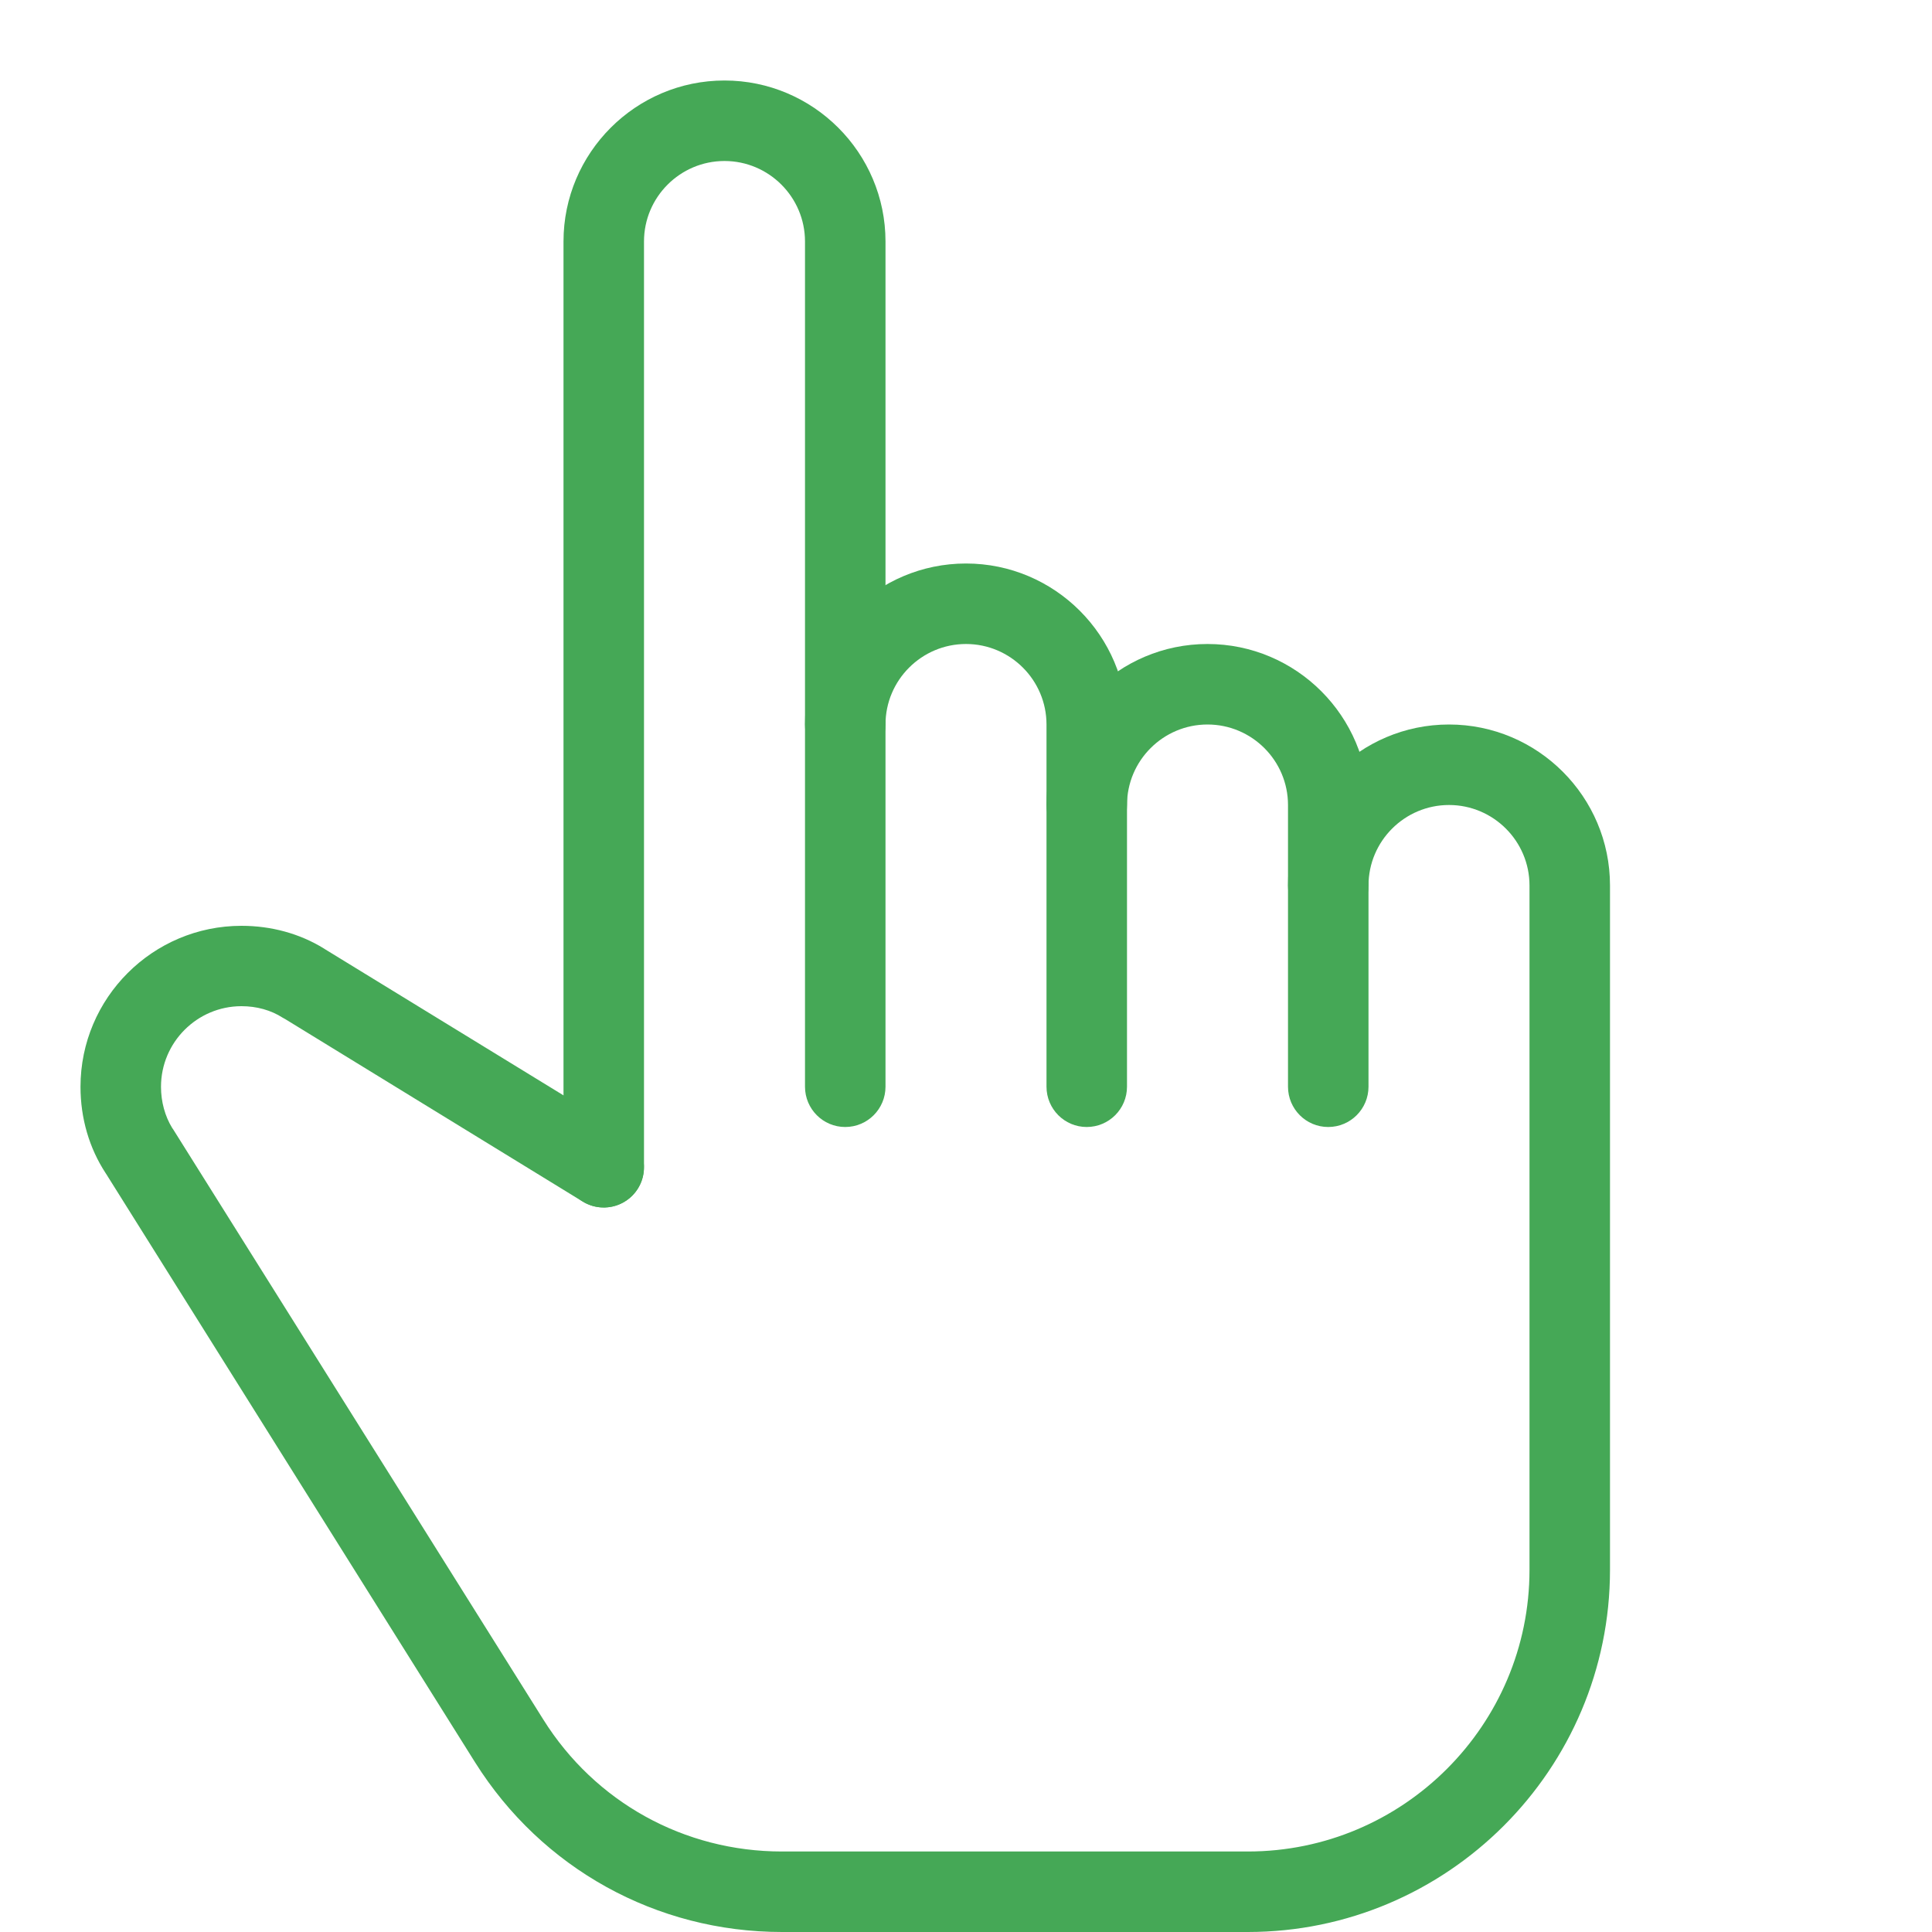 <svg width="15" height="15" viewBox="0 0 15 15" fill="none" xmlns="http://www.w3.org/2000/svg">
<path d="M4.688 9.375C4.515 9.375 4.375 9.235 4.375 9.062V1.875C4.375 1.186 4.936 0.625 5.625 0.625C6.314 0.625 6.875 1.186 6.875 1.875V8.437C6.875 8.61 6.735 8.75 6.562 8.75C6.39 8.75 6.25 8.61 6.25 8.437V1.875C6.25 1.53 5.969 1.25 5.625 1.25C5.281 1.25 5 1.53 5 1.875V9.062C5 9.235 4.86 9.375 4.688 9.375Z" fill="#45A856"/>
<path d="M8.437 8.75C8.265 8.75 8.125 8.61 8.125 8.437V5.625C8.125 5.28 7.844 5 7.5 5C7.156 5 6.875 5.28 6.875 5.625C6.875 5.797 6.735 5.937 6.562 5.937C6.39 5.937 6.25 5.797 6.25 5.625C6.25 4.936 6.811 4.375 7.5 4.375C8.189 4.375 8.75 4.936 8.75 5.625V8.437C8.75 8.61 8.61 8.75 8.437 8.75Z" fill="#45A856"/>
<path d="M10.312 8.75C10.14 8.75 10 8.61 10 8.437V6.25C10 5.905 9.719 5.625 9.375 5.625C9.031 5.625 8.75 5.905 8.75 6.25C8.75 6.422 8.61 6.562 8.438 6.562C8.265 6.562 8.125 6.422 8.125 6.25C8.125 5.561 8.686 5 9.375 5C10.064 5 10.625 5.561 10.625 6.25V8.437C10.625 8.61 10.485 8.75 10.312 8.75Z" fill="#45A856"/>
<path d="M9.688 15H6.071C5.096 15 4.206 14.507 3.688 13.682L0.824 9.114C0.823 9.112 0.821 9.11 0.82 9.108C0.693 8.914 0.625 8.682 0.625 8.438C0.625 7.748 1.186 7.188 1.875 7.188C2.105 7.188 2.326 7.248 2.513 7.363C2.518 7.366 2.523 7.369 2.527 7.372L4.851 8.796C4.997 8.886 5.044 9.079 4.954 9.226C4.864 9.373 4.67 9.419 4.524 9.329L2.214 7.912C2.208 7.909 2.201 7.905 2.194 7.901C2.104 7.843 1.993 7.812 1.875 7.812C1.531 7.812 1.25 8.092 1.25 8.438C1.25 8.554 1.281 8.666 1.336 8.756C1.339 8.761 1.342 8.765 1.345 8.769L4.218 13.35C4.62 13.992 5.312 14.375 6.071 14.375H9.688C10.894 14.375 11.875 13.394 11.875 12.188V6.875C11.875 6.53 11.594 6.25 11.25 6.25C10.906 6.25 10.625 6.53 10.625 6.875C10.625 7.048 10.485 7.188 10.312 7.188C10.14 7.188 10 7.048 10 6.875C10 6.186 10.561 5.625 11.25 5.625C11.939 5.625 12.5 6.186 12.5 6.875V12.188C12.5 13.738 11.238 15 9.688 15Z" fill="#45A856"/>
</svg>
